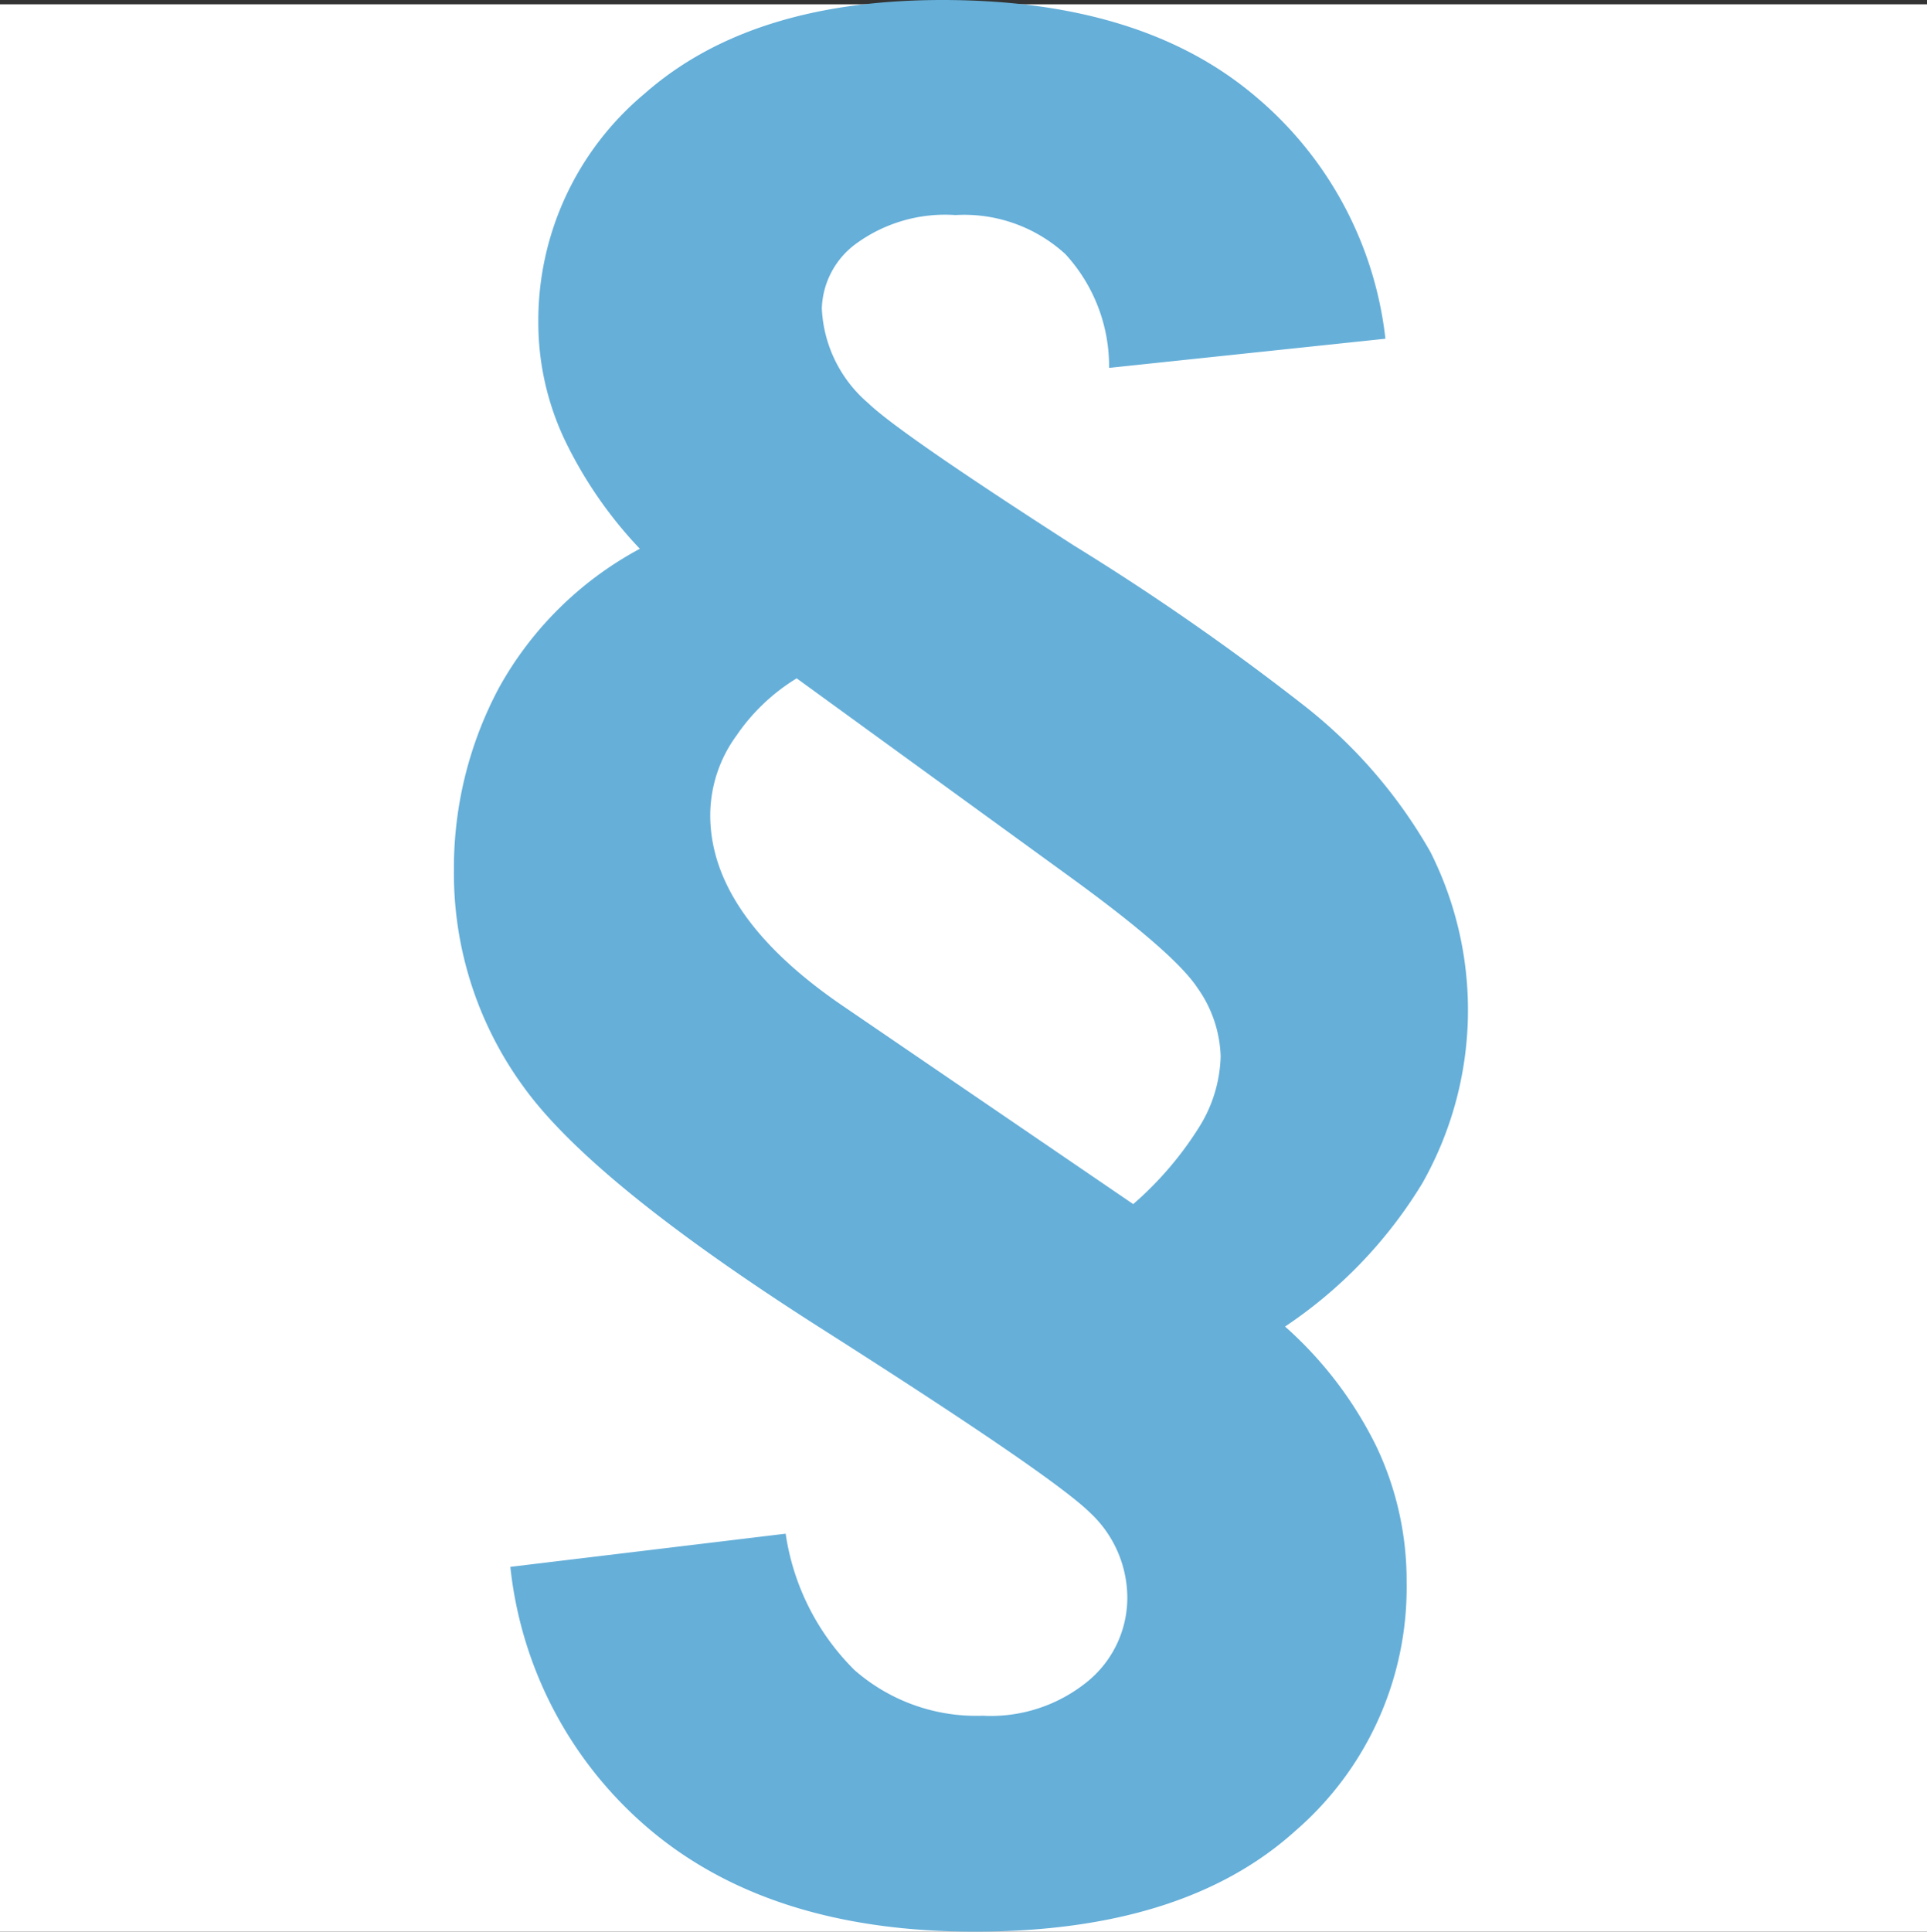<svg xmlns="http://www.w3.org/2000/svg" width="100" height="100.223" viewBox="0 0 100 100.223">
  <rect x="0" y="0" width="100" height="100.223" fill="#333333" stroke="none"/>
  <g id="Gruppe_20210" data-name="Gruppe 20210" transform="translate(19587.561 12311.751)">
    <g id="Gruppe_20209" data-name="Gruppe 20209" transform="translate(0 129)">
      <g id="Gruppe_20206" data-name="Gruppe 20206" transform="translate(0 264)">
        <g id="Gruppe_20200" data-name="Gruppe 20200" transform="translate(0 129)">
          <g id="Gruppe_20197" data-name="Gruppe 20197" transform="translate(0 129)">
            <g id="Gruppe_20194" data-name="Gruppe 20194" transform="translate(6 1834)">
              <g id="Gruppe_20191" data-name="Gruppe 20191" transform="translate(40 139)">
                <rect id="Rechteck_19051" data-name="Rechteck 19051" width="100" height="100" transform="translate(-19633.561 -14935.528)" fill="#fff"/>
              </g>
            </g>
          </g>
        </g>
      </g>
    </g>
    <g id="text2986" transform="translate(-18654.566 -12463.305)">
      <path id="path2991" d="M55.9,21.128l-14.34,1.513a8.6,8.6,0,0,0-2.266-5.9,7.776,7.776,0,0,0-5.708-2.029A7.841,7.841,0,0,0,28.427,16.2a4.321,4.321,0,0,0-1.774,3.364,6.861,6.861,0,0,0,2.4,4.9q1.62,1.566,10.691,7.4a130.4,130.4,0,0,1,11.991,8.342,25.935,25.935,0,0,1,6.491,7.535,18.227,18.227,0,0,1-.415,17.212,23.79,23.79,0,0,1-7.12,7.428,20.207,20.207,0,0,1,4.747,6.236A16.2,16.2,0,0,1,57,85.633,16.69,16.69,0,0,1,51.21,98.561q-5.785,5.215-16.631,5.215-10.43,0-16.69-5.162a20.684,20.684,0,0,1-7.4-13.765l14.287-1.721A12.519,12.519,0,0,0,28.344,90.2a9.584,9.584,0,0,0,6.651,2.373,7.947,7.947,0,0,0,5.476-1.8,5.609,5.609,0,0,0,2.035-4.349,6.045,6.045,0,0,0-1.934-4.385Q38.6,80.1,26.677,72.515T11.161,59.925a18.778,18.778,0,0,1-3.6-11.214A19.855,19.855,0,0,1,9.91,39.218a18.177,18.177,0,0,1,7.3-7.191,22.019,22.019,0,0,1-3.94-5.737,14.246,14.246,0,0,1-1.329-5.945,15.339,15.339,0,0,1,5.5-11.92q5.509-4.868,15.462-4.871Q43.132,3.554,49,8.425A19.221,19.221,0,0,1,55.9,21.128Zm-13.088,44.9a17.734,17.734,0,0,0,3.417-3.987,7.259,7.259,0,0,0,1.121-3.679,6.464,6.464,0,0,0-1.2-3.548q-1.2-1.824-6.574-5.731L25.348,38.749a10.215,10.215,0,0,0-3.127,2.973,7.028,7.028,0,0,0-1.359,4.124q0,5.26,7.043,10.009Z" transform="translate(-917 148)" fill="#65afd9"/>
    </g>
  </g>
</svg>
